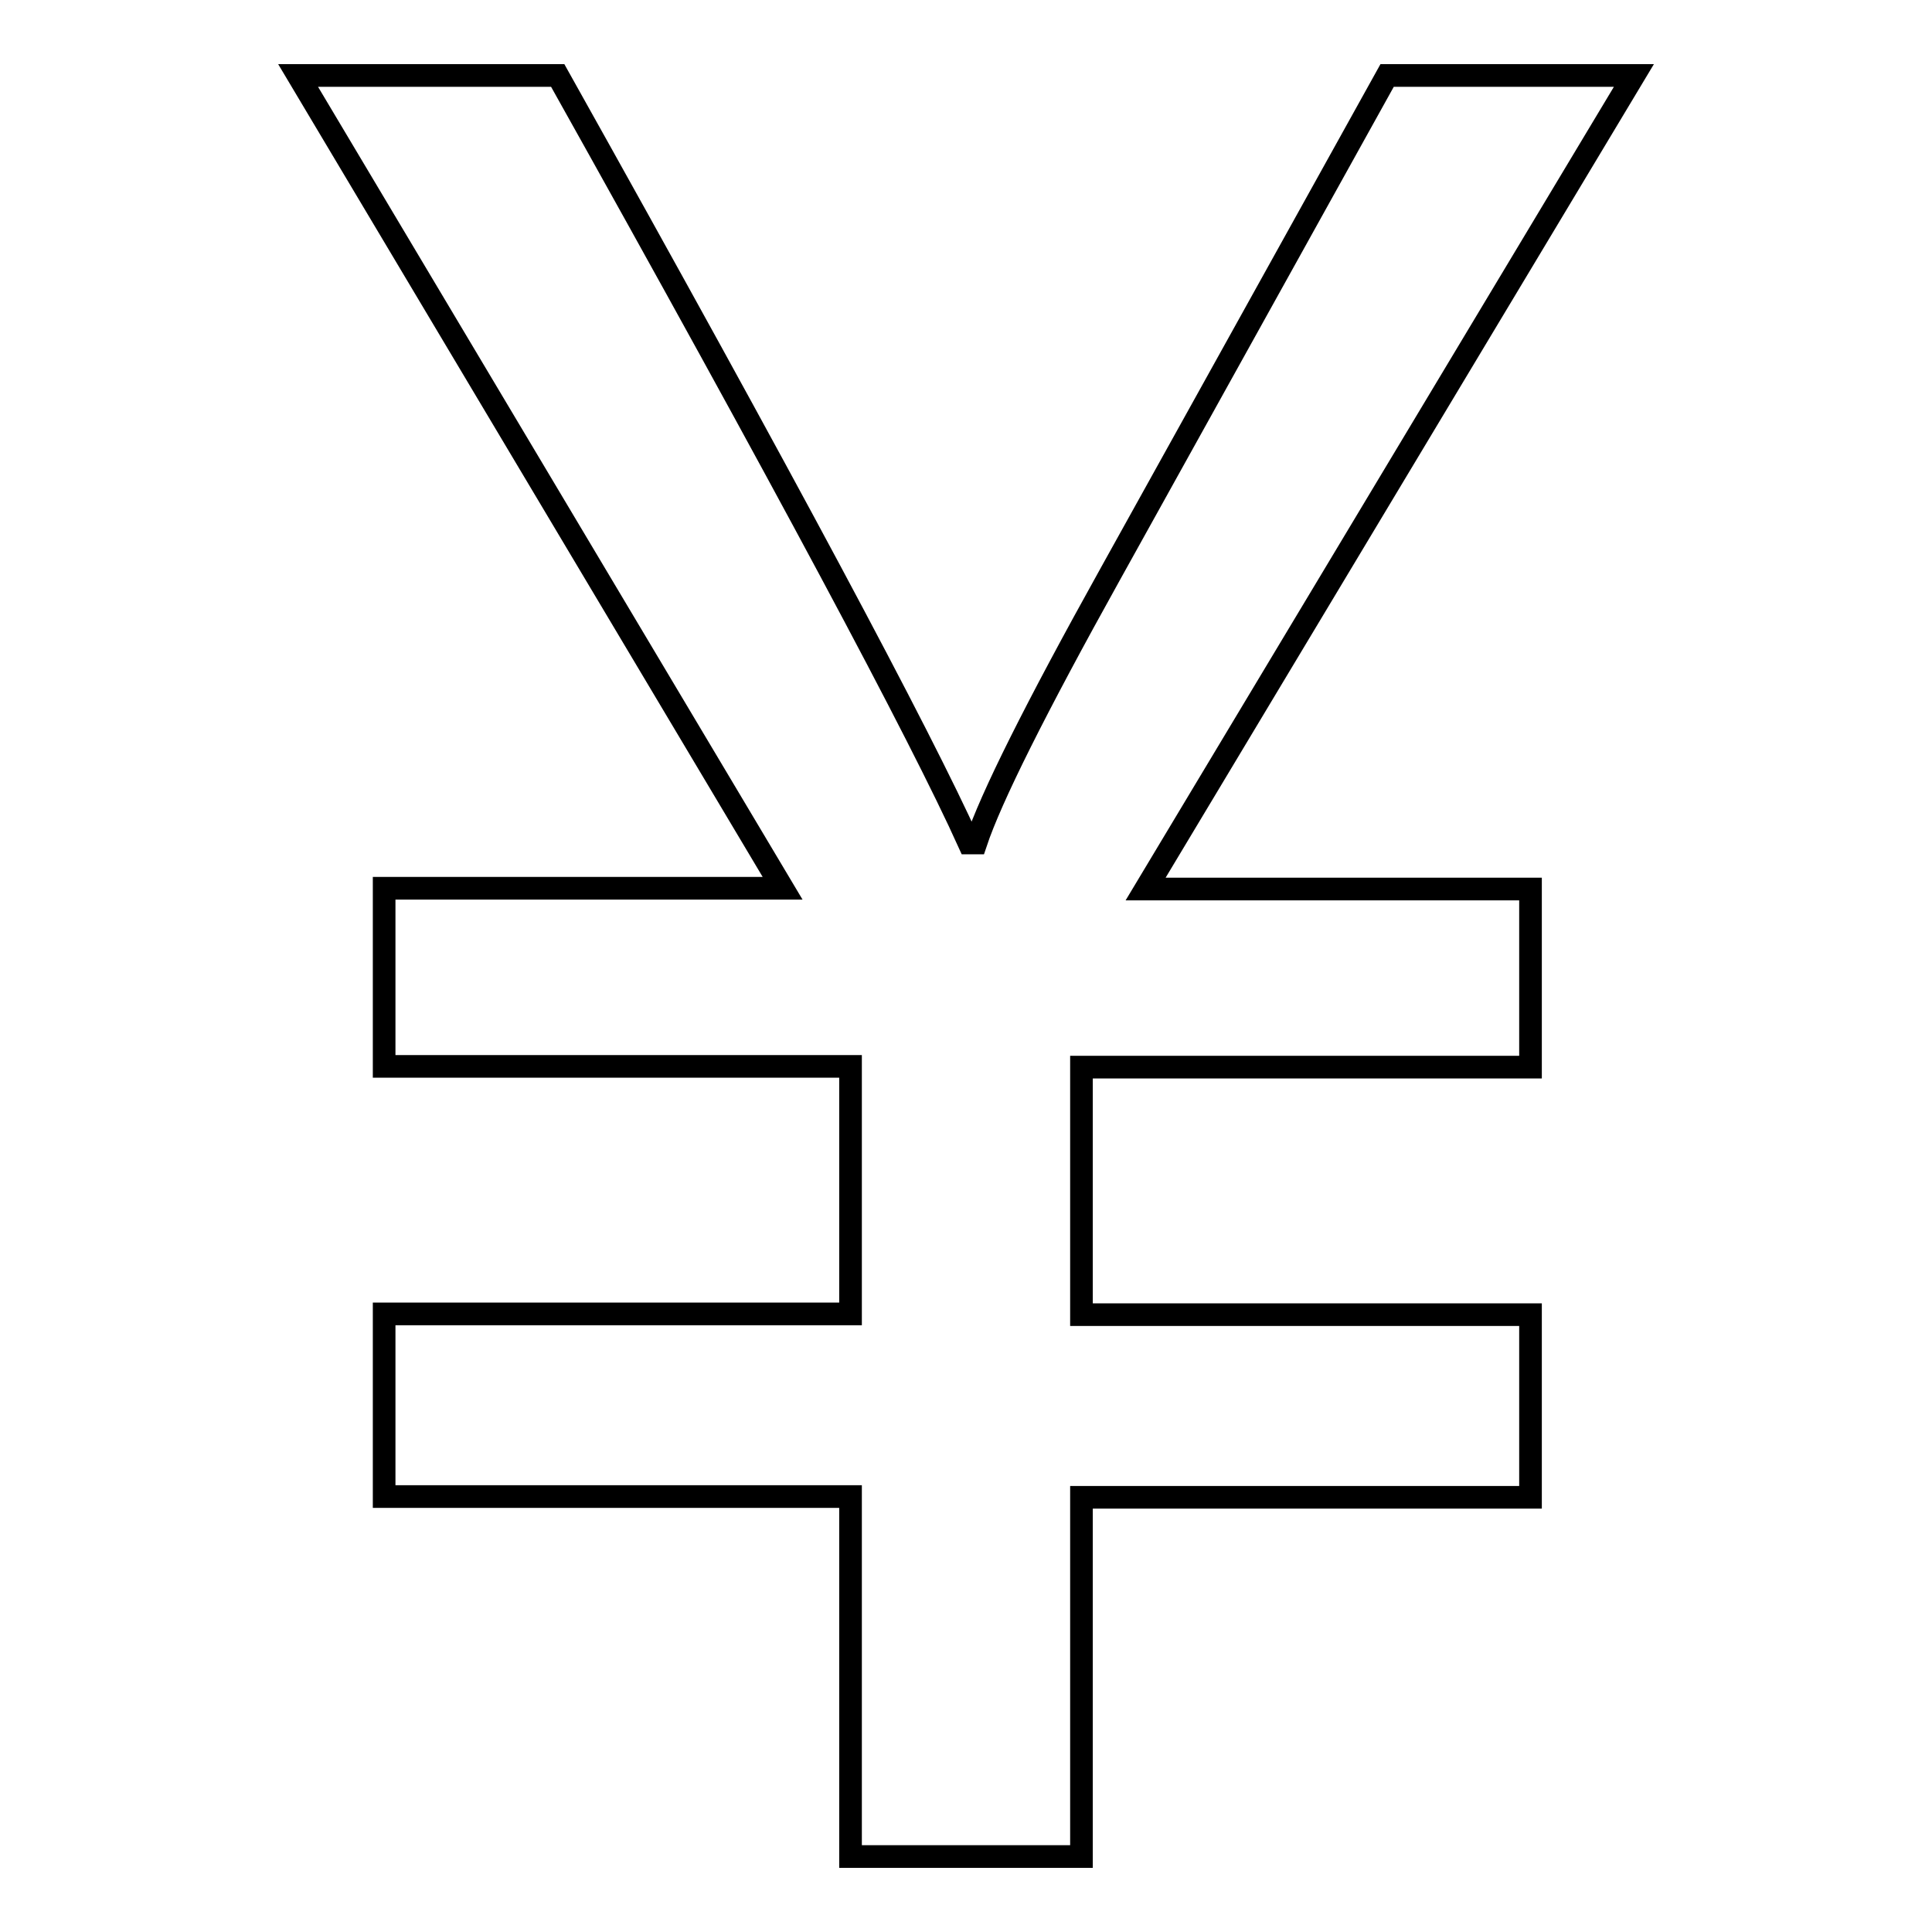 <?xml version="1.0" encoding="utf-8"?>
<!-- Svg Vector Icons : http://www.onlinewebfonts.com/icon -->
<!DOCTYPE svg PUBLIC "-//W3C//DTD SVG 1.1//EN" "http://www.w3.org/Graphics/SVG/1.1/DTD/svg11.dtd">
<svg version="1.1" xmlns="http://www.w3.org/2000/svg" xmlns:xlink="http://www.w3.org/1999/xlink" x="0px" y="0px" viewBox="0 0 256 256" enable-background="new 0 0 256 256" xml:space="preserve">
<g><g><path stroke-width="3" fill-opacity="0" stroke="#000000"  d="M183.8,10l-36.7,66.1c-9.9,17.8-15.8,29.6-17.8,35.6h-0.9C122,97.5,103.9,63.6,73.9,10H39.5l64.2,107.7H50.9v23.6h61.8v32.8H50.9v24.2h61.8V246h30.6v-47.6h59.5v-24.2h-59.5v-32.8h59.5v-23.6h-51L216.5,10H183.8L183.8,10z"/></g></g>
</svg>